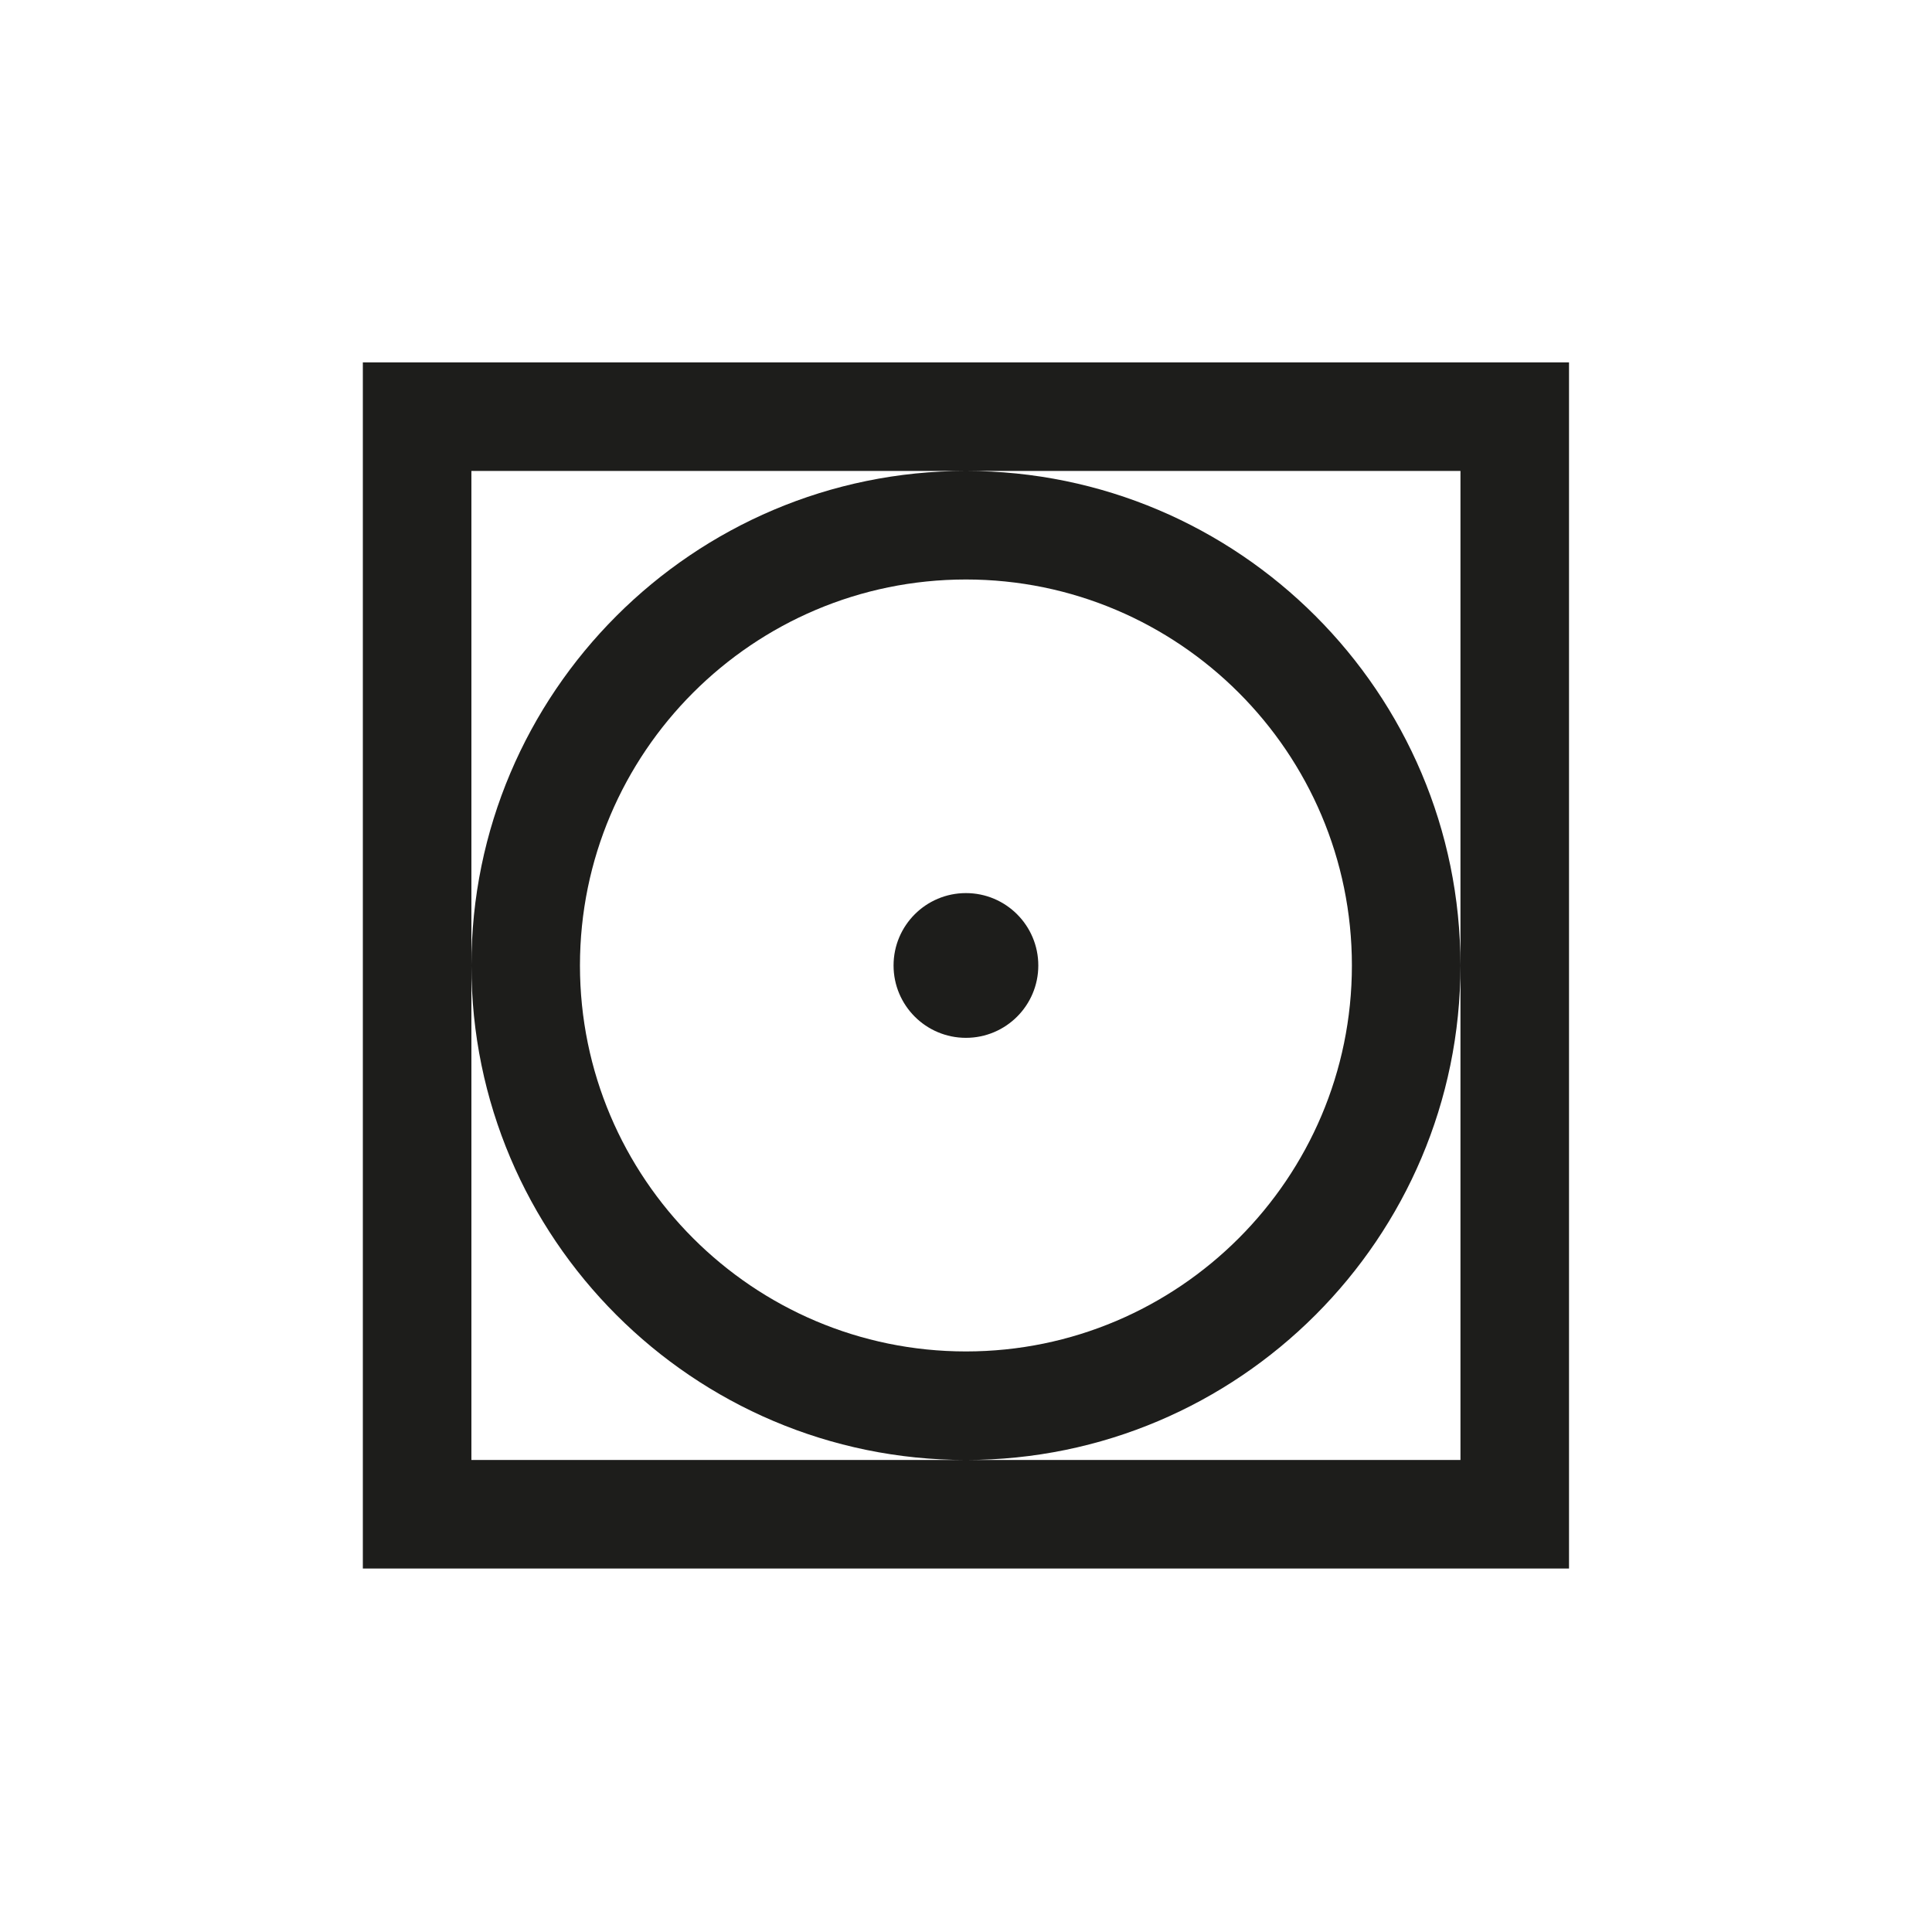<?xml version="1.0" encoding="UTF-8" standalone="no"?>
<!DOCTYPE svg PUBLIC "-//W3C//DTD SVG 1.1//EN" "http://www.w3.org/Graphics/SVG/1.1/DTD/svg11.dtd">
<svg width="100%" height="100%" viewBox="0 0 1892 1892" version="1.1" xmlns="http://www.w3.org/2000/svg" xmlns:xlink="http://www.w3.org/1999/xlink" xml:space="preserve" xmlns:serif="http://www.serif.com/" style="fill-rule:evenodd;clip-rule:evenodd;stroke-linejoin:round;stroke-miterlimit:2;">
    <g transform="matrix(4.167,0,0,4.167,0,0)">
        <path d="M368.738,368.628L368.738,85.163L85.273,85.163L85.273,368.628L368.738,368.628ZM343.227,343.116L110.785,343.116L110.785,110.675L343.227,110.675L343.227,343.116ZM110.785,226.895C110.785,290.979 162.921,343.116 227.005,343.116C291.089,343.116 343.224,290.979 343.224,226.895C343.224,162.811 291.089,110.676 227.005,110.676C162.921,110.676 110.785,162.811 110.785,226.895ZM136.297,226.895C136.297,176.879 176.989,136.187 227.005,136.187C277.021,136.187 317.713,176.879 317.713,226.895C317.713,276.912 277.021,317.604 227.005,317.604C176.989,317.604 136.297,276.912 136.297,226.895ZM209.998,226.896C209.998,236.289 217.613,243.904 227.006,243.904C236.399,243.904 244.014,236.289 244.014,226.896C244.014,217.502 236.399,209.888 227.006,209.888C217.613,209.888 209.998,217.502 209.998,226.896Z" style="fill:rgb(29,29,27);fill-rule:nonzero;"/>
    </g>
</svg>
